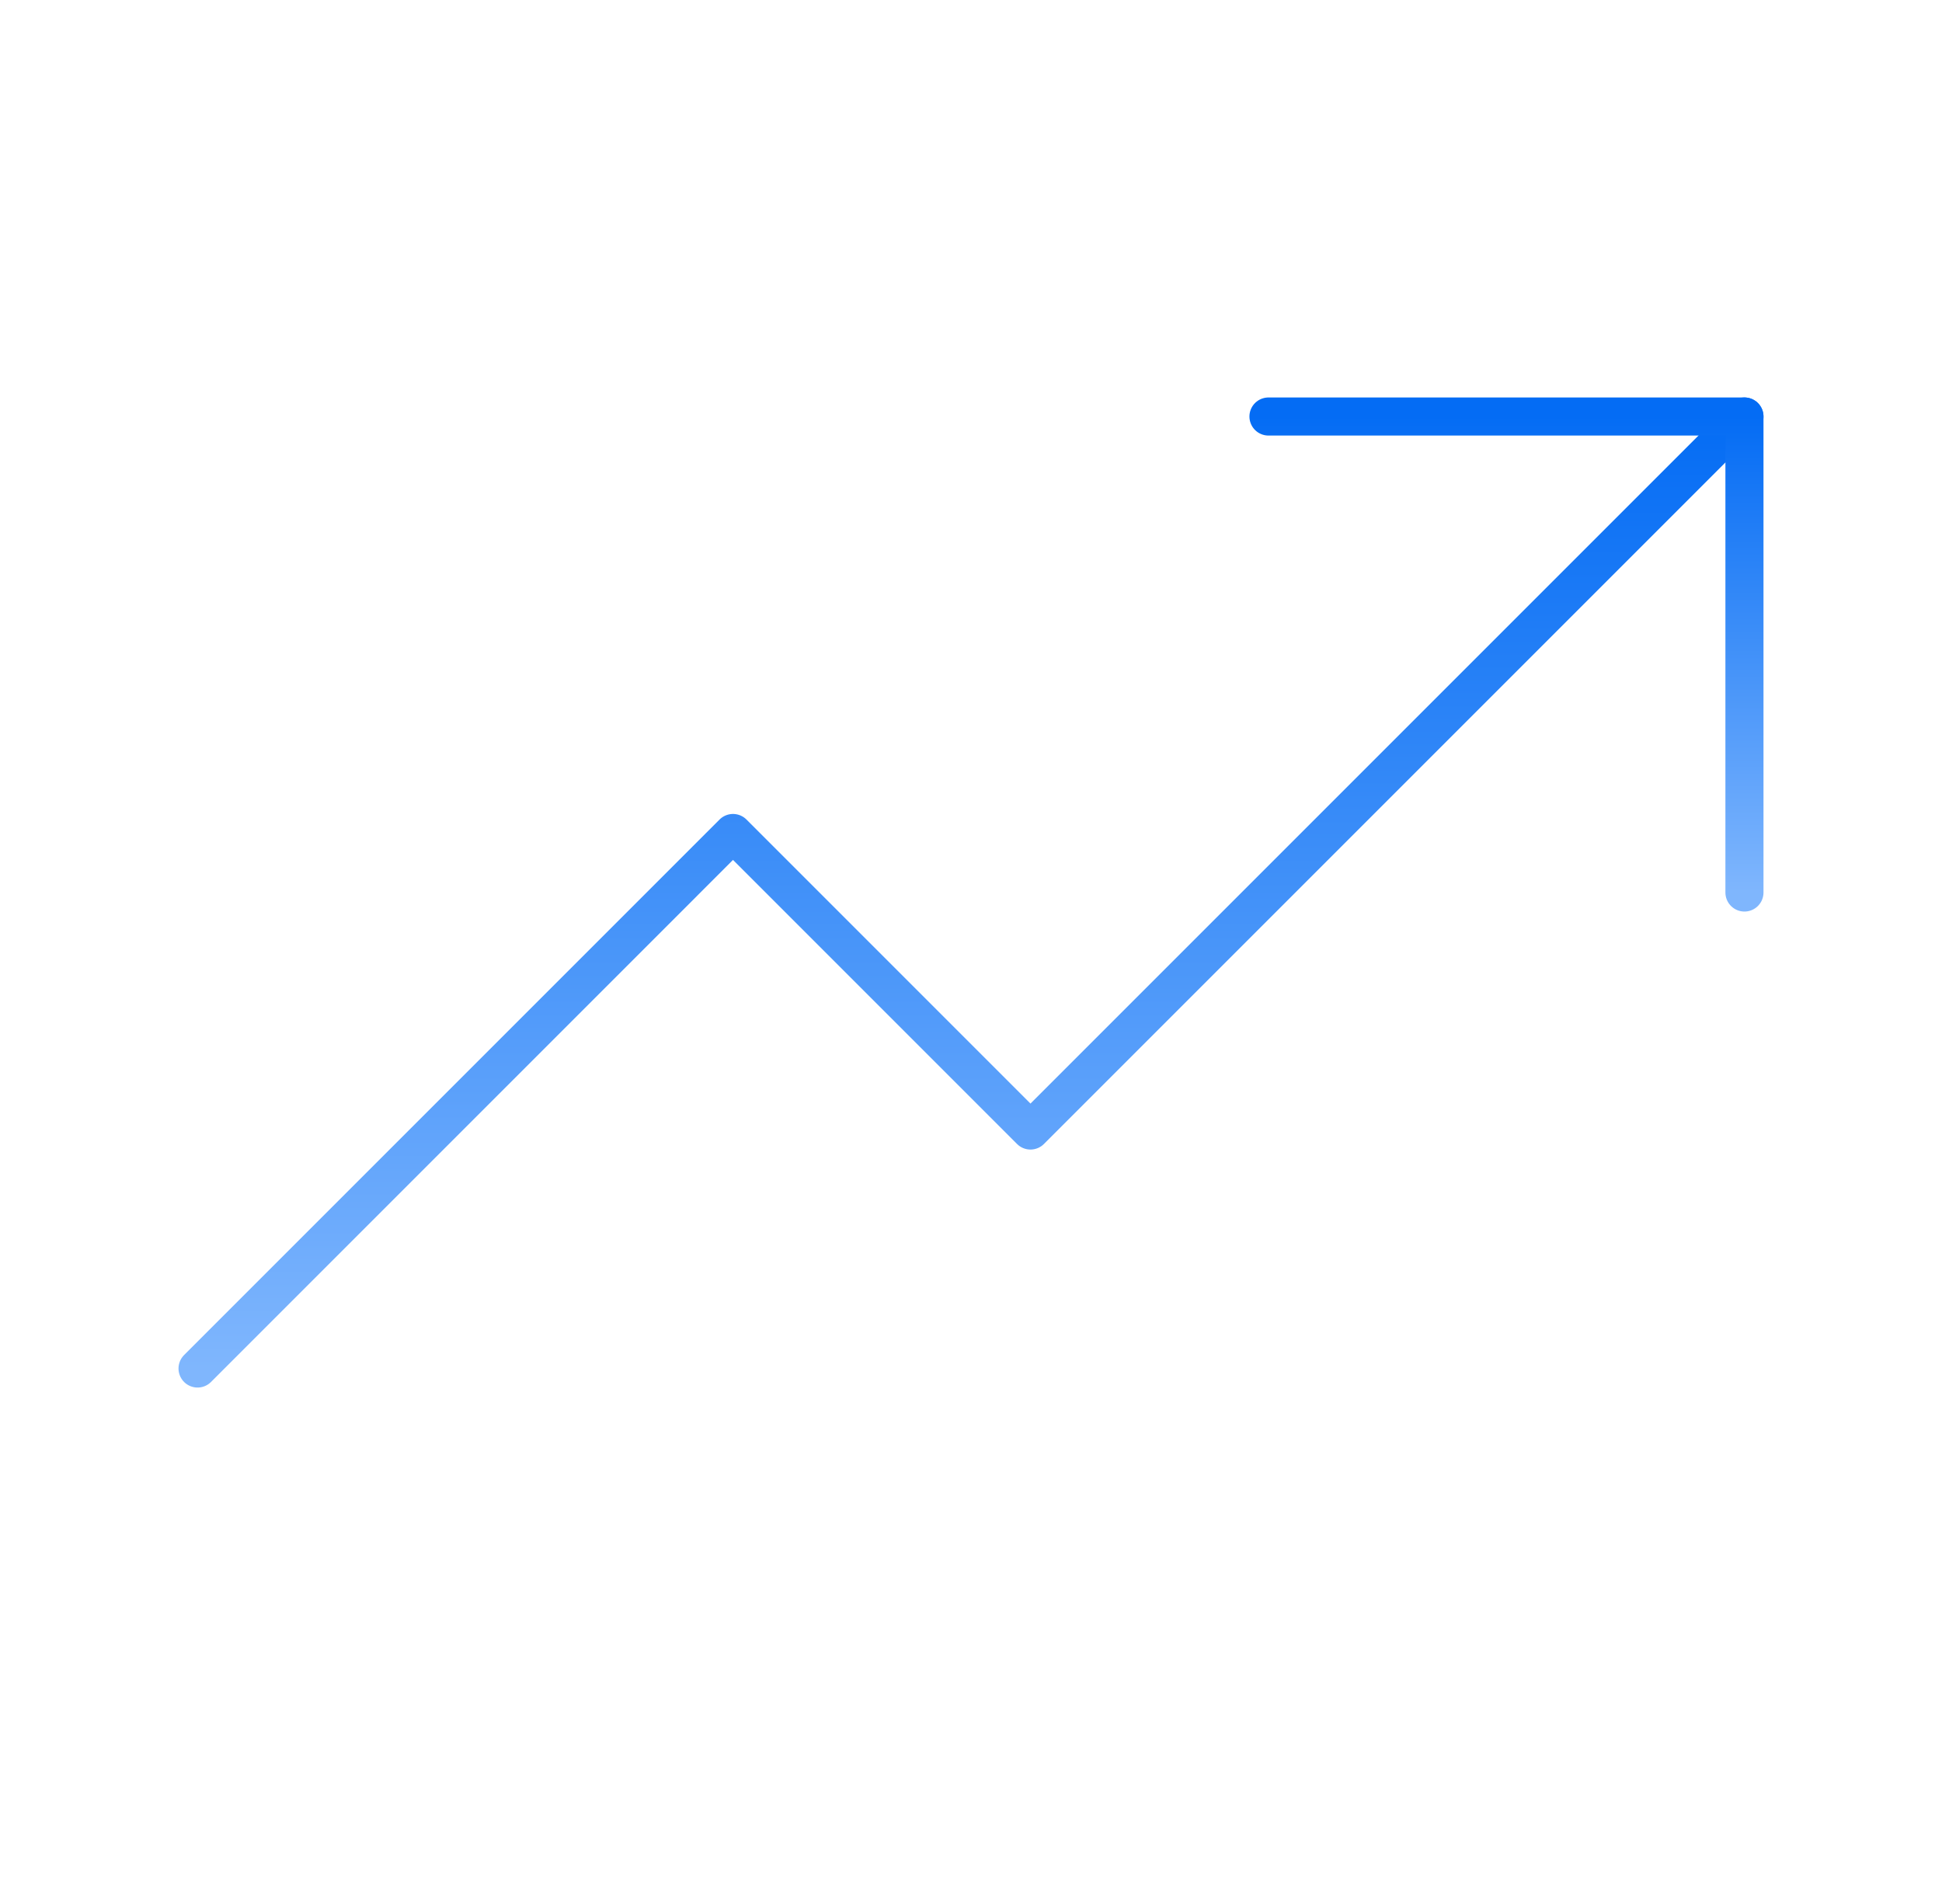 <svg width="51" height="50" viewBox="0 0 51 50" fill="none" xmlns="http://www.w3.org/2000/svg">
<path d="M45.812 10.938L27.062 29.688L19.25 21.875L5.188 35.938" stroke="url(#paint0_linear_7016_742)" stroke-linecap="round" stroke-linejoin="round"/>
<path d="M45.812 23.438V10.938H33.312" stroke="url(#paint1_linear_7016_742)" stroke-linecap="round" stroke-linejoin="round"/>
<defs>
<linearGradient id="paint0_linear_7016_742" x1="25.5" y1="10.938" x2="25.5" y2="35.938" gradientUnits="userSpaceOnUse">
<stop stop-color="#046CF4"/>
<stop offset="1" stop-color="#7FB6FD"/>
</linearGradient>
<linearGradient id="paint1_linear_7016_742" x1="39.562" y1="10.938" x2="39.562" y2="23.438" gradientUnits="userSpaceOnUse">
<stop stop-color="#046CF4"/>
<stop offset="1" stop-color="#7FB6FD"/>
</linearGradient>
</defs>
</svg>
